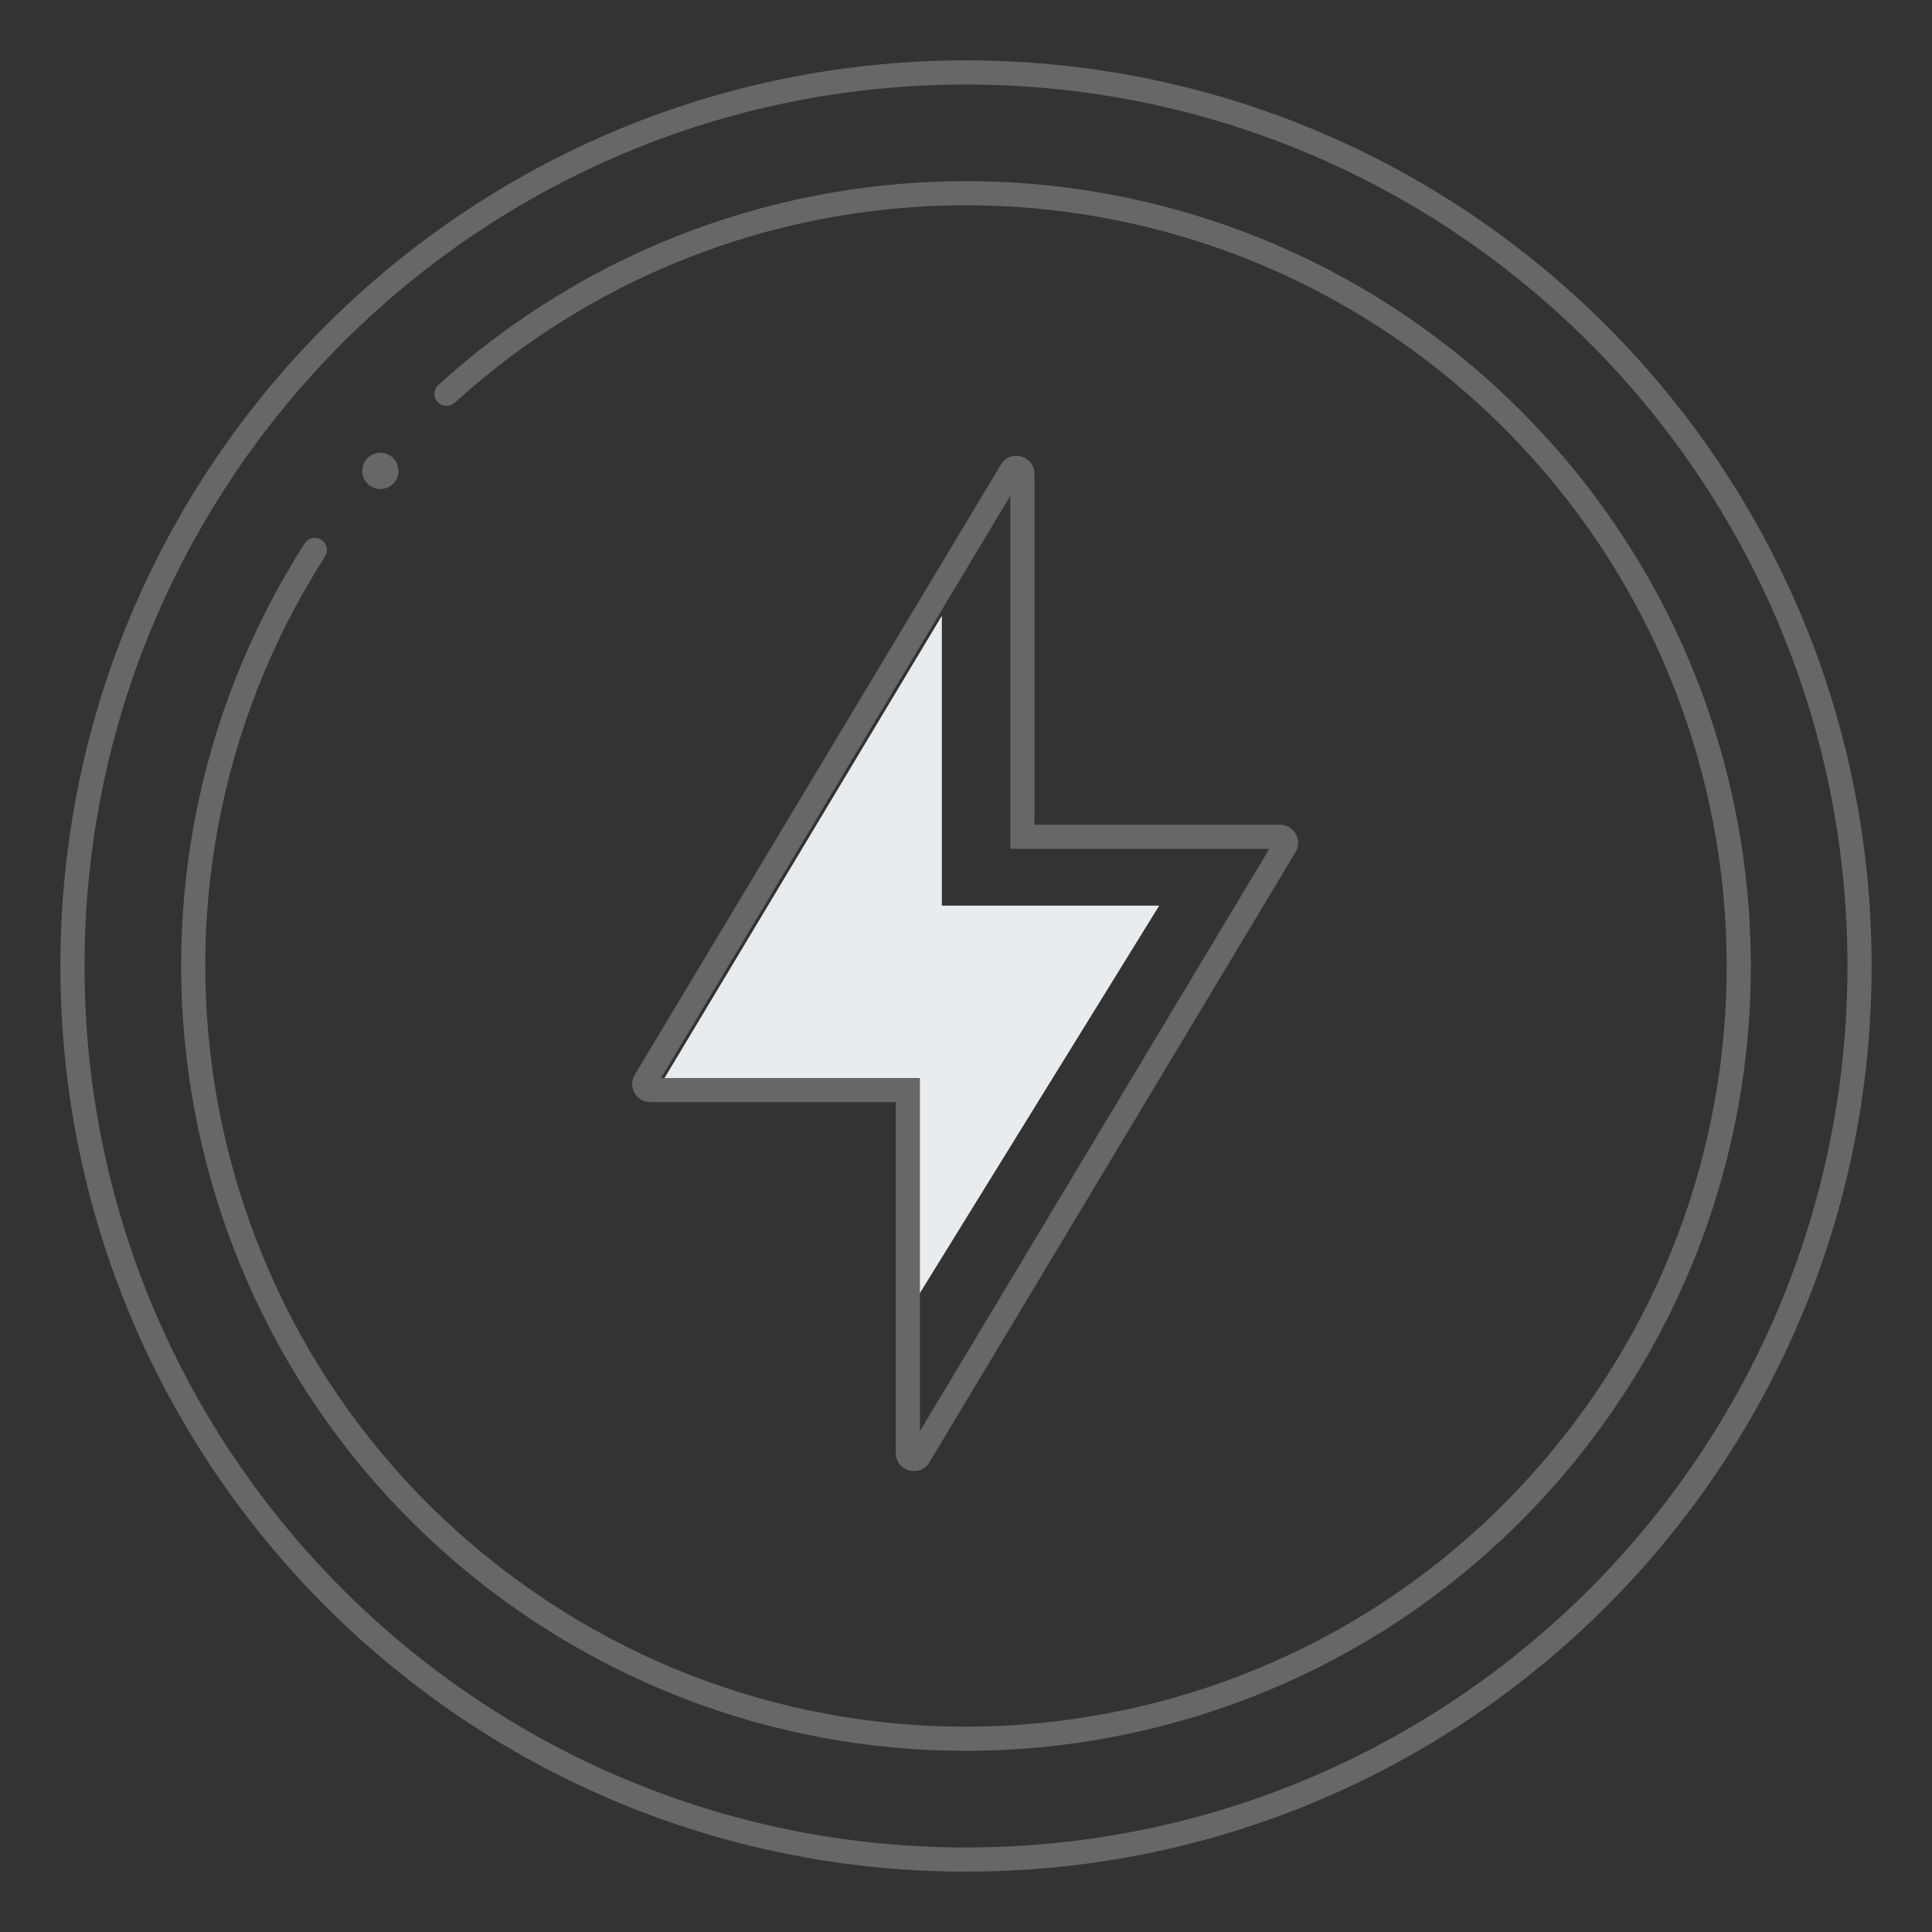 <svg width="160" height="160" viewBox="0 0 160 160" fill="none" xmlns="http://www.w3.org/2000/svg">
<rect x="0" y="0" width="160" height="160" fill="#333333" stroke="none"/>
<path fill-rule="evenodd" clip-rule="evenodd" d="M78 75H96L75 109V91H54L78 51V75Z" fill="#E9ECEF"/>
<path fill-rule="evenodd" clip-rule="evenodd" d="M80 7C39.683 7 7 39.683 7 80C7 120.317 39.683 153 80 153C120.317 153 153 120.317 153 80C153 39.683 120.317 7 80 7ZM5 80C5 38.579 38.579 5 80 5C121.421 5 155 38.579 155 80C155 121.421 121.421 155 80 155C38.579 155 5 121.421 5 80Z" fill="#686767"/>
<circle cx="31.5" cy="39" r="1.5" fill="#686767"/>
<path fill-rule="evenodd" clip-rule="evenodd" d="M123.732 34.651C99.853 11.623 62.207 11.059 37.649 33.362C37.24 33.733 36.608 33.702 36.237 33.294C35.865 32.885 35.896 32.252 36.305 31.881C61.642 8.87 100.483 9.452 125.121 33.211C149.758 56.97 151.749 95.764 129.672 121.92C107.596 148.076 69.019 152.63 41.459 132.333C13.899 112.037 6.802 73.845 25.23 45.003C25.527 44.537 26.145 44.401 26.611 44.698C27.076 44.996 27.212 45.614 26.915 46.079C9.054 74.035 15.933 111.051 42.645 130.723C69.357 150.395 106.747 145.981 128.144 120.63C149.541 95.279 147.612 57.678 123.732 34.651Z" fill="#686767"/>
<path fill-rule="evenodd" clip-rule="evenodd" d="M83.674 70.299V68.299V41.054L54.741 89.276H74.185H76.185V91.276V118.521L105.118 70.299H85.674H83.674ZM87.674 68.299H85.674V66.299V39.249C85.674 37.728 83.67 37.173 82.888 38.477L52.571 89.004C51.971 90.004 52.692 91.276 53.858 91.276H72.185H74.185V93.276V120.326C74.185 121.848 76.189 122.403 76.972 121.098L107.288 70.571C107.888 69.571 107.167 68.299 106.002 68.299H87.674Z" fill="#686767"/>
</svg>
